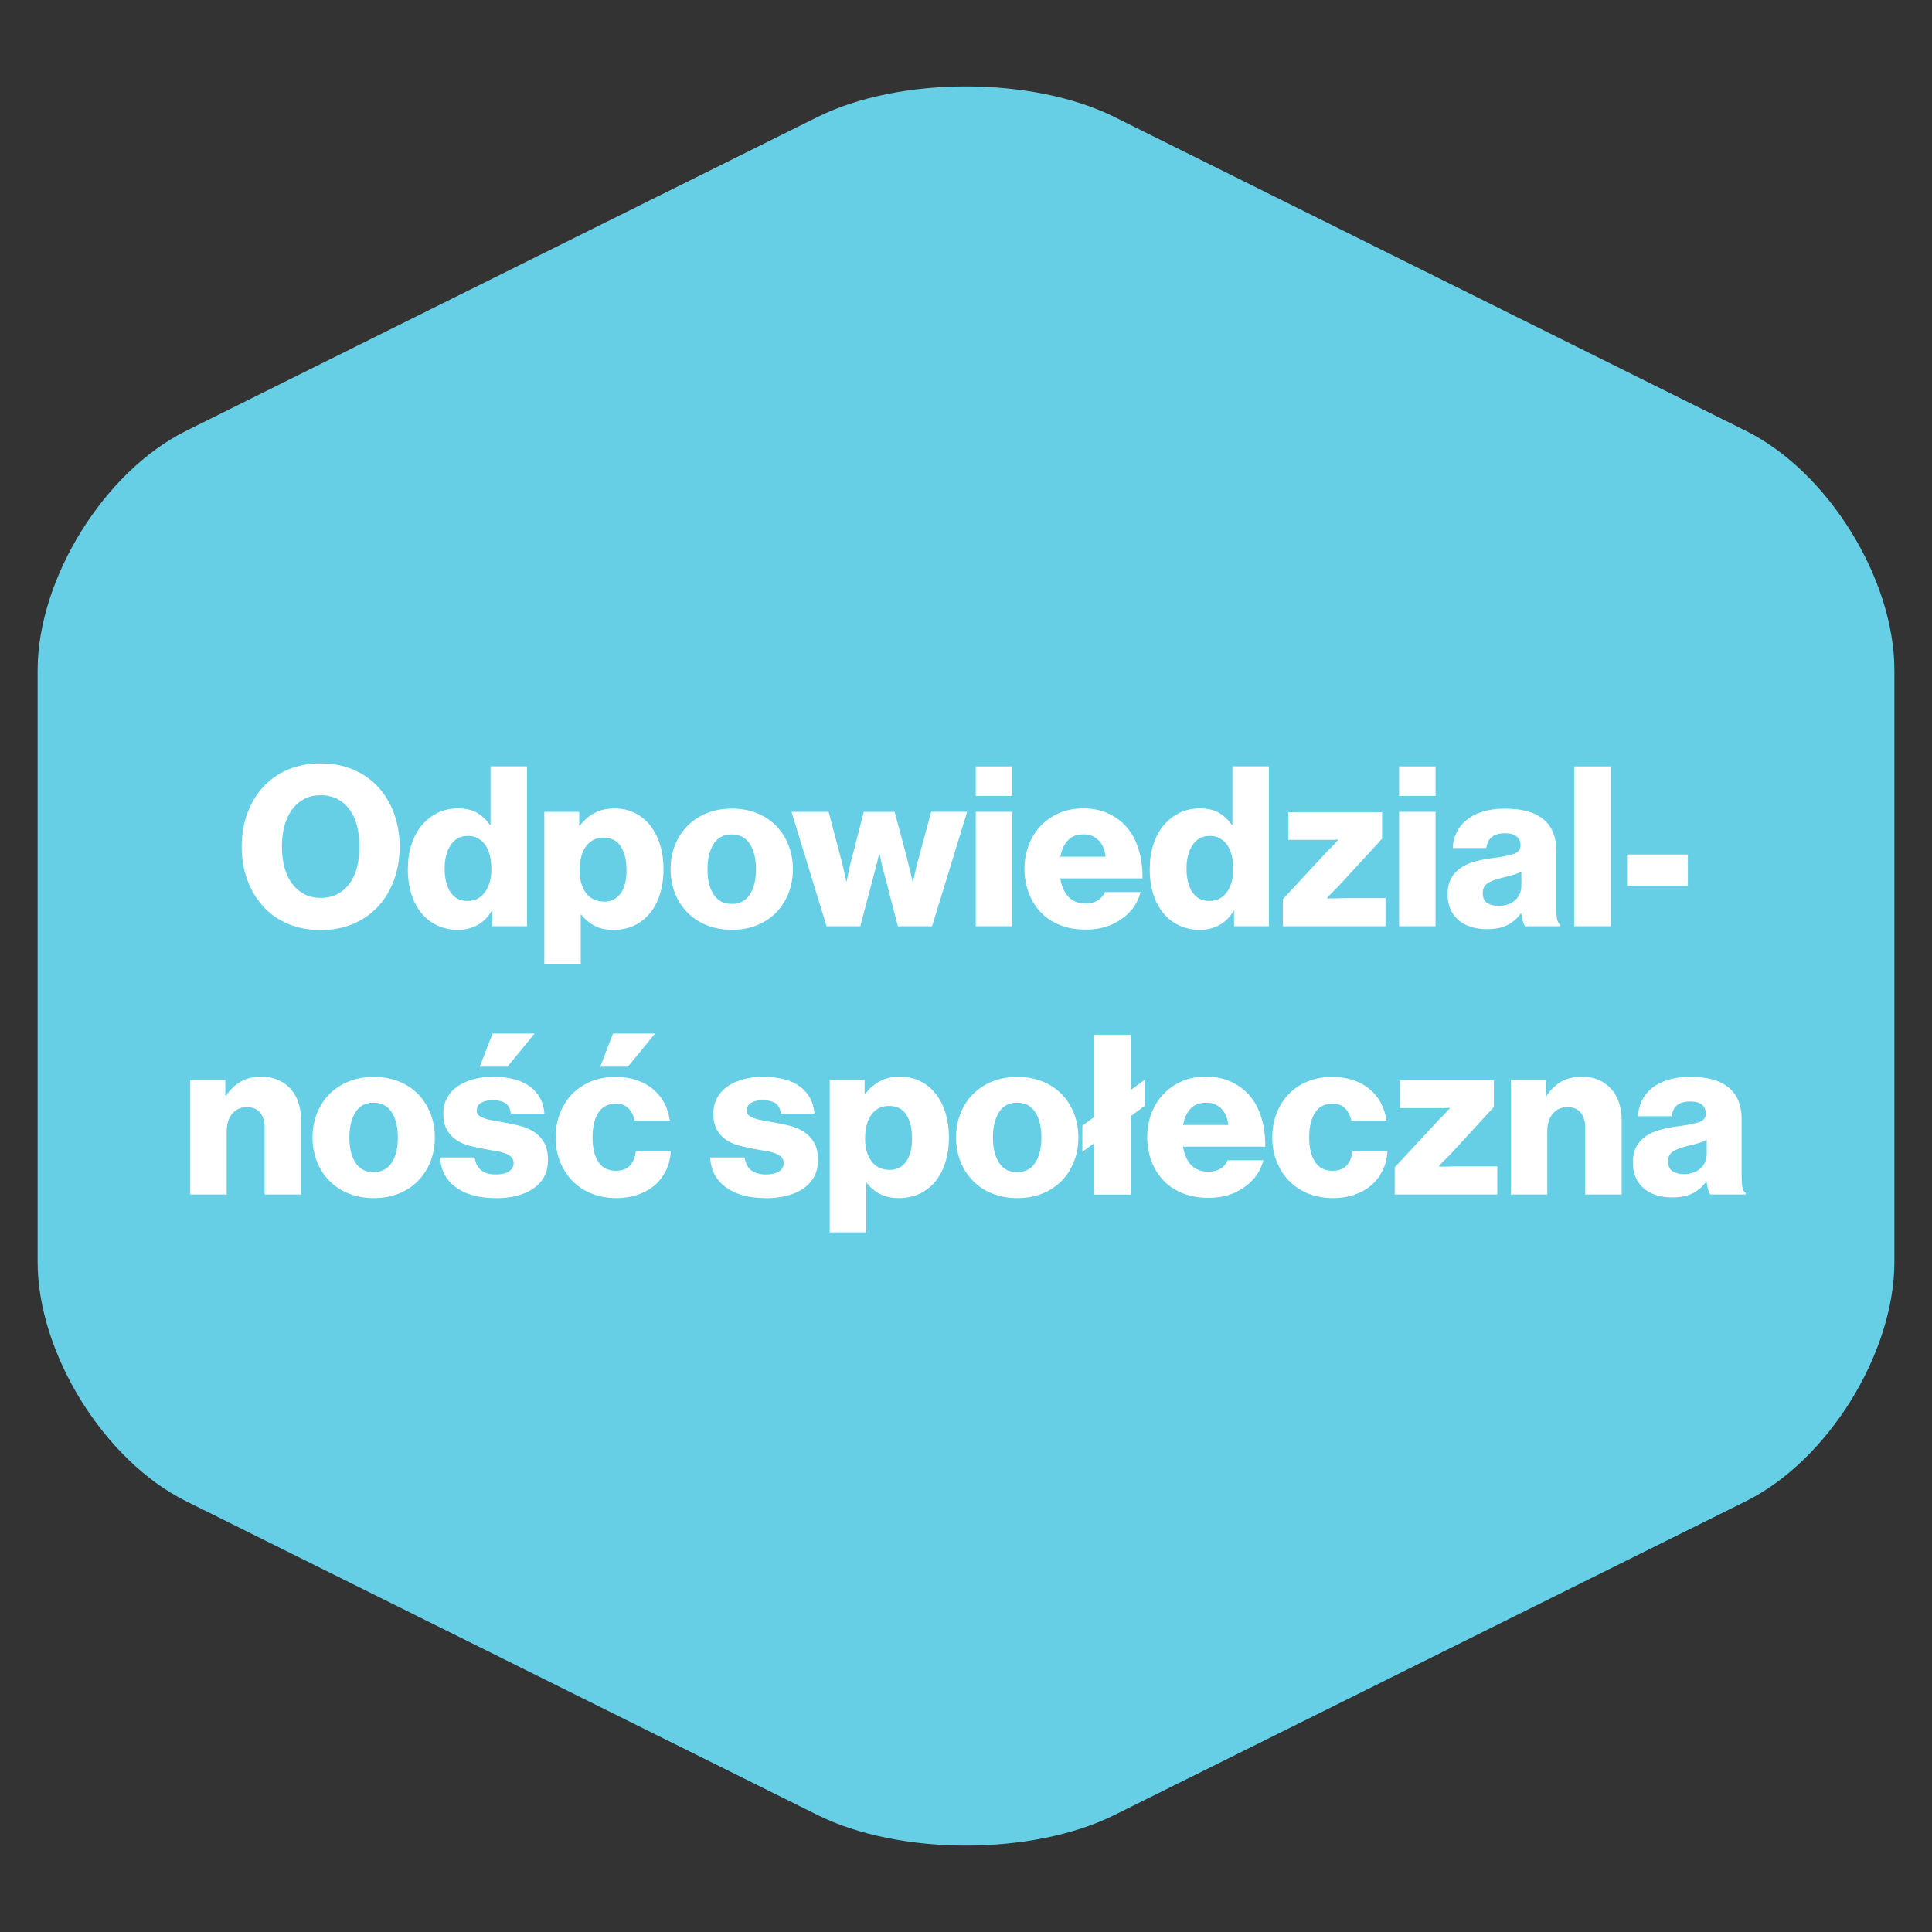 <?xml version="1.0" encoding="UTF-8"?>
<svg xmlns="http://www.w3.org/2000/svg" id="PL" version="1.1" viewBox="0 0 300 300">
  <rect x="0" y="0" width="300" height="300" fill="#333333" stroke="none"/>
  <defs>
    <style>
      .st0 {
        isolation: isolate;
      }

      .st1 {
        fill: #fff;
      }

      .st2 {
        fill: #66cfe5;
      }
    </style>
  </defs>
  <g id="Soziale_Verantwortung">
    <path class="st2" d="M28.88,66.91c-12.72,6.32-23.04,22.97-23.04,37.18v91.83c0,14.21,10.31,30.86,23.04,37.18l98.08,48.74c12.72,6.32,33.35,6.32,46.08,0l98.08-48.74c12.72-6.32,23.04-22.97,23.04-37.18v-91.83c0-14.21-10.31-30.86-23.04-37.18l-98.08-48.75c-12.72-6.32-33.35-6.32-46.08,0L28.88,66.91h0Z"></path>
    <g class="st0">
      <path class="st1" d="M49.78,144.42c-1.87,0-3.57-.32-5.08-.97-1.52-.65-2.8-1.55-3.85-2.71-1.05-1.16-1.87-2.53-2.45-4.11-.58-1.58-.87-3.3-.87-5.15s.29-3.57.87-5.15c.58-1.58,1.39-2.96,2.45-4.11,1.05-1.16,2.34-2.06,3.85-2.71,1.52-.65,3.21-.97,5.08-.97s3.57.32,5.08.97c1.52.65,2.81,1.55,3.87,2.71s1.89,2.53,2.46,4.11c.58,1.58.87,3.3.87,5.15s-.29,3.57-.87,5.15c-.58,1.58-1.4,2.96-2.46,4.11s-2.35,2.06-3.87,2.71-3.21.97-5.08.97ZM49.81,139.42c.99,0,1.87-.2,2.62-.61.75-.4,1.38-.96,1.89-1.67.51-.71.89-1.54,1.13-2.52.24-.97.36-2.02.36-3.16s-.12-2.19-.36-3.16c-.24-.97-.62-1.82-1.13-2.53-.51-.72-1.14-1.28-1.89-1.68s-1.63-.61-2.62-.61-1.87.2-2.62.61-1.38.97-1.89,1.68c-.51.72-.89,1.56-1.15,2.53-.25.97-.38,2.03-.38,3.16s.13,2.19.38,3.16c.25.97.64,1.81,1.15,2.52.51.71,1.14,1.26,1.89,1.67.75.41,1.63.61,2.62.61Z"></path>
      <path class="st1" d="M71.09,144.38c-1.13,0-2.18-.21-3.12-.64-.95-.43-1.77-1.05-2.46-1.86-.69-.81-1.23-1.8-1.61-2.97-.38-1.17-.57-2.49-.57-3.97,0-1.39.19-2.66.57-3.82.38-1.16.91-2.15,1.6-2.97.68-.82,1.5-1.46,2.45-1.93.95-.46,2-.69,3.16-.69,1.25,0,2.26.24,3.02.71.76.47,1.41,1.08,1.94,1.82h.1v-9.06h5.66v24.82h-5.41v-2.39h-.07c-.53.93-1.24,1.65-2.13,2.17-.89.52-1.93.78-3.11.78ZM72.55,139.91c1.18,0,2.1-.46,2.76-1.39.66-.93.99-2.12.99-3.58,0-.74-.08-1.43-.23-2.07-.15-.64-.38-1.18-.69-1.63s-.69-.8-1.15-1.06-.99-.38-1.61-.38c-1.13,0-2.01.47-2.64,1.41-.62.94-.94,2.16-.94,3.66s.31,2.78.92,3.68c.61.9,1.48,1.35,2.59,1.35Z"></path>
      <path class="st1" d="M84.52,126.06h5.42v2.15h.1c.6-.81,1.34-1.46,2.22-1.94.88-.49,1.93-.73,3.16-.73s2.24.24,3.18.71c.94.47,1.74,1.13,2.4,1.98.66.85,1.16,1.84,1.51,2.99s.52,2.39.52,3.73c0,1.43-.19,2.74-.56,3.91-.37,1.17-.9,2.16-1.58,2.98-.68.82-1.5,1.45-2.45,1.89-.95.44-2,.66-3.16.66s-2.15-.21-2.97-.64c-.82-.43-1.51-1.01-2.06-1.75h-.07v7.71h-5.66v-23.64ZM93.82,140.01c1.09,0,1.94-.43,2.55-1.28.61-.86.92-2.05.92-3.58s-.29-2.75-.87-3.68c-.58-.93-1.48-1.39-2.71-1.39-.62,0-1.17.13-1.63.38s-.85.61-1.16,1.06-.54.99-.69,1.61c-.15.62-.23,1.3-.23,2.01,0,1.46.33,2.63.99,3.52s1.6,1.34,2.83,1.34Z"></path>
      <path class="st1" d="M113.64,144.38c-1.44,0-2.74-.24-3.9-.71-1.17-.47-2.17-1.13-3-1.98s-1.48-1.84-1.93-2.99c-.45-1.15-.68-2.39-.68-3.73s.23-2.59.68-3.73c.45-1.15,1.09-2.14,1.93-2.99s1.83-1.5,3-1.98c1.17-.47,2.47-.71,3.9-.71s2.74.24,3.9.71c1.17.47,2.16,1.13,2.99,1.98.82.84,1.46,1.84,1.91,2.99s.68,2.39.68,3.73-.23,2.58-.68,3.73-1.09,2.14-1.91,2.99c-.82.84-1.82,1.5-2.99,1.98s-2.47.71-3.9.71ZM113.61,140.36c1.25,0,2.19-.49,2.83-1.48.64-.98.95-2.29.95-3.9s-.32-2.93-.95-3.92c-.64-.99-1.58-1.49-2.83-1.49s-2.19.5-2.81,1.49c-.62,1-.94,2.3-.94,3.92s.31,2.92.94,3.9c.62.98,1.56,1.48,2.81,1.48Z"></path>
      <path class="st1" d="M122.91,126.06h5.76l1.94,7.36c.09.37.19.75.29,1.15s.19.76.26,1.11c.09.42.17.81.24,1.18h.07l.24-1.21c.07-.35.15-.72.24-1.13.09-.41.2-.8.31-1.2l1.87-7.25h4.79l1.94,7.25c.09.39.19.8.28,1.21.09.42.19.8.28,1.15.09.42.19.82.28,1.21h.07c.09-.39.18-.8.28-1.21.09-.35.18-.72.26-1.11s.18-.78.3-1.15l1.98-7.36h5.59l-5.45,17.77h-5.31l-2.08-8.05c-.12-.35-.21-.71-.3-1.08s-.16-.72-.23-1.04c-.09-.37-.17-.73-.24-1.08h-.07c-.07.35-.15.71-.24,1.08-.07.32-.16.67-.26,1.04s-.2.73-.29,1.08l-2.12,8.05h-5.24l-5.45-17.77Z"></path>
      <path class="st1" d="M151.51,119.01h5.66v4.58h-5.66v-4.58ZM151.51,126.06h5.66v17.77h-5.66v-17.77Z"></path>
      <path class="st1" d="M168.55,144.35c-1.46,0-2.78-.24-3.96-.71-1.18-.47-2.18-1.13-2.98-1.98-.81-.84-1.44-1.85-1.87-3-.44-1.16-.66-2.41-.66-3.75s.22-2.55.66-3.7c.44-1.15,1.06-2.14,1.87-2.99.81-.84,1.77-1.5,2.88-1.98,1.11-.47,2.35-.71,3.71-.71,1.27,0,2.41.2,3.42.59,1.01.39,1.89.94,2.66,1.63,1.06.97,1.86,2.2,2.38,3.7.52,1.49.77,3.14.75,4.95h-12.77c.19,1.2.6,2.15,1.25,2.85.65.69,1.56,1.04,2.74,1.04.74,0,1.35-.16,1.84-.47.49-.31.86-.75,1.11-1.3h5.52c-.19.81-.53,1.58-1.04,2.31-.51.73-1.16,1.36-1.94,1.89-.74.53-1.57.94-2.48,1.21-.91.28-1.94.42-3.07.42ZM171.68,133.03c-.12-1.06-.47-1.91-1.08-2.53-.6-.62-1.37-.94-2.29-.94-1.09,0-1.92.31-2.5.94-.58.62-.96,1.47-1.15,2.53h7.01Z"></path>
      <path class="st1" d="M186.29,144.38c-1.13,0-2.18-.21-3.12-.64-.95-.43-1.77-1.05-2.46-1.86-.69-.81-1.23-1.8-1.61-2.97-.38-1.17-.57-2.49-.57-3.97,0-1.39.19-2.66.57-3.82.38-1.16.91-2.15,1.6-2.97.68-.82,1.5-1.46,2.45-1.93.95-.46,2-.69,3.16-.69,1.25,0,2.26.24,3.02.71.76.47,1.41,1.08,1.94,1.82h.1v-9.06h5.66v24.82h-5.41v-2.39h-.07c-.53.93-1.24,1.65-2.13,2.17-.89.52-1.93.78-3.11.78ZM187.75,139.91c1.18,0,2.1-.46,2.76-1.39.66-.93.99-2.12.99-3.58,0-.74-.08-1.43-.23-2.07-.15-.64-.38-1.18-.69-1.63s-.69-.8-1.15-1.06-.99-.38-1.61-.38c-1.13,0-2.01.47-2.64,1.41-.62.94-.94,2.16-.94,3.66s.31,2.78.92,3.68c.61.9,1.48,1.35,2.59,1.35Z"></path>
      <path class="st1" d="M199.2,139.63l7.05-7.6c.12-.12.26-.25.43-.42.17-.16.34-.33.5-.52.19-.21.38-.42.59-.62v-.1c-.32.02-.62.04-.9.04h-6.84v-4.3h14.58v4.13l-6.73,7.32-1.11,1.11c-.23.23-.46.47-.69.73v.1h1.01c.28,0,.57,0,.87-.02.3-.01.56-.02.76-.02h6.42v4.37h-15.93v-4.2Z"></path>
      <path class="st1" d="M217.25,119.01h5.66v4.58h-5.66v-4.58ZM217.25,126.06h5.66v17.77h-5.66v-17.77Z"></path>
      <path class="st1" d="M230.86,144.28c-.88,0-1.7-.12-2.45-.35-.75-.23-1.39-.58-1.93-1.04-.53-.46-.95-1.03-1.25-1.7s-.45-1.45-.45-2.33c0-.97.18-1.79.54-2.45.36-.66.85-1.2,1.48-1.63.62-.43,1.35-.76,2.17-.99.82-.23,1.69-.4,2.62-.52,1.67-.21,2.83-.44,3.51-.69.67-.25,1.01-.68,1.01-1.28s-.19-1.04-.57-1.39c-.38-.35-1-.52-1.86-.52-.9,0-1.58.2-2.05.59-.46.39-.74.96-.83,1.7h-5.21c.02-.83.21-1.62.56-2.36.35-.74.85-1.39,1.51-1.94.66-.56,1.49-1,2.48-1.32.99-.32,2.16-.49,3.51-.49s2.48.12,3.4.37c.93.24,1.71.61,2.36,1.09.76.56,1.33,1.26,1.7,2.12.37.86.56,1.84.56,2.95v8.96c0,.72.04,1.28.12,1.68.08.41.25.69.5.85v.24h-5.48c-.14-.18-.25-.45-.35-.78-.09-.33-.17-.73-.24-1.2h-.07c-.53.74-1.21,1.33-2.03,1.77-.82.44-1.9.66-3.25.66ZM232.66,140.67c1.06,0,1.93-.29,2.59-.87.66-.58.99-1.35.99-2.33v-2.12c-.37.19-.8.35-1.3.5-.5.15-1.04.29-1.61.43-1.09.25-1.87.55-2.36.89-.49.33-.73.84-.73,1.51,0,.72.23,1.23.69,1.53.46.3,1.04.45,1.74.45Z"></path>
      <path class="st1" d="M244.43,119.01h5.73v24.82h-5.73v-24.82Z"></path>
      <path class="st1" d="M252.65,132.69h9.44v4.86h-9.44v-4.86Z"></path>
      <path class="st1" d="M29.54,167.71h5.45v2.43h.1c.67-.97,1.44-1.71,2.31-2.2.87-.5,1.93-.75,3.18-.75.97,0,1.84.17,2.6.5.76.34,1.41.8,1.94,1.39.53.59.94,1.3,1.21,2.12s.42,1.73.42,2.72v11.56h-5.66v-10.41c0-.95-.23-1.71-.69-2.29-.46-.58-1.16-.87-2.08-.87s-1.71.35-2.27,1.04c-.57.69-.85,1.6-.85,2.71v9.82h-5.66v-17.77Z"></path>
      <path class="st1" d="M58.04,186.04c-1.44,0-2.74-.24-3.9-.71-1.17-.47-2.17-1.13-3-1.98s-1.48-1.84-1.93-2.99c-.45-1.15-.68-2.39-.68-3.73s.23-2.59.68-3.73c.45-1.15,1.09-2.14,1.93-2.99s1.83-1.5,3-1.98c1.17-.47,2.47-.71,3.9-.71s2.74.24,3.9.71c1.17.47,2.16,1.13,2.99,1.98.82.84,1.46,1.84,1.91,2.99s.68,2.39.68,3.73-.23,2.58-.68,3.73-1.09,2.14-1.91,2.99c-.82.84-1.82,1.5-2.99,1.98s-2.47.71-3.9.71ZM58,182.01c1.25,0,2.19-.49,2.83-1.48.64-.98.95-2.29.95-3.9s-.32-2.93-.95-3.92c-.64-.99-1.58-1.49-2.83-1.49s-2.19.5-2.81,1.49c-.62,1-.94,2.3-.94,3.92s.31,2.92.94,3.9c.62.98,1.56,1.48,2.81,1.48Z"></path>
      <path class="st1" d="M76.99,186.04c-2.62,0-4.69-.56-6.21-1.68s-2.34-2.67-2.43-4.63h5.35c.12.88.45,1.54,1.01,1.98.56.44,1.31.66,2.26.66.86,0,1.53-.15,2.03-.45.5-.3.75-.74.75-1.32,0-.39-.13-.71-.38-.95-.25-.24-.59-.44-1.01-.59-.42-.15-.9-.27-1.44-.35-.54-.08-1.1-.18-1.68-.29-.76-.14-1.53-.31-2.29-.5s-1.45-.49-2.07-.89c-.61-.39-1.1-.92-1.48-1.58-.37-.66-.56-1.51-.56-2.55,0-.93.2-1.75.61-2.46.4-.72.95-1.31,1.65-1.79.69-.47,1.51-.83,2.45-1.08s1.93-.36,2.97-.36c2.52,0,4.45.51,5.8,1.53,1.34,1.02,2.08,2.41,2.22,4.17h-5.21c-.12-.81-.42-1.36-.92-1.65-.5-.29-1.14-.43-1.93-.43-.69,0-1.28.13-1.75.4-.47.27-.71.68-.71,1.23,0,.32.12.58.35.76.23.19.54.34.94.47.39.13.85.24,1.37.33.52.09,1.06.19,1.61.28.79.14,1.58.31,2.38.5.8.2,1.53.5,2.19.92.66.42,1.2.98,1.61,1.68s.62,1.63.62,2.76c0,.97-.2,1.83-.61,2.57-.41.74-.97,1.35-1.68,1.84-.72.49-1.57.86-2.57,1.11-1,.25-2.07.38-3.23.38ZM76.47,160.49h6.53l-4.2,5.14h-4.3l1.98-5.14Z"></path>
      <path class="st1" d="M95.73,186.04c-1.44,0-2.73-.24-3.89-.71-1.16-.47-2.15-1.13-2.97-1.98s-1.46-1.84-1.91-2.99c-.45-1.15-.68-2.39-.68-3.73s.22-2.59.66-3.73c.44-1.15,1.06-2.14,1.87-2.99.81-.84,1.79-1.5,2.93-1.98,1.15-.47,2.42-.71,3.84-.71,1.2,0,2.3.17,3.28.5.98.34,1.83.8,2.55,1.41.72.6,1.3,1.32,1.74,2.15.44.83.73,1.75.87,2.74h-5.45c-.19-.81-.52-1.45-.99-1.93-.47-.47-1.12-.71-1.93-.71-1.23,0-2.14.47-2.74,1.41-.6.94-.9,2.22-.9,3.84s.3,2.86.9,3.78c.6.93,1.52,1.39,2.74,1.39,1.8,0,2.83-1.02,3.09-3.05h5.42c-.05,1.02-.27,1.97-.68,2.86-.41.89-.97,1.67-1.7,2.33-.73.66-1.61,1.17-2.64,1.54-1.03.37-2.17.56-3.42.56ZM95.18,160.49h6.53l-4.2,5.14h-4.3l1.98-5.14Z"></path>
      <path class="st1" d="M118.92,186.04c-2.62,0-4.69-.56-6.21-1.68s-2.34-2.67-2.43-4.63h5.35c.12.88.45,1.54,1.01,1.98.56.44,1.31.66,2.26.66.86,0,1.53-.15,2.03-.45.5-.3.75-.74.75-1.32,0-.39-.13-.71-.38-.95-.25-.24-.59-.44-1.01-.59-.42-.15-.9-.27-1.44-.35-.54-.08-1.1-.18-1.68-.29-.76-.14-1.53-.31-2.29-.5s-1.45-.49-2.07-.89c-.61-.39-1.1-.92-1.48-1.58-.37-.66-.56-1.51-.56-2.55,0-.93.2-1.75.61-2.46.4-.72.95-1.31,1.65-1.79.69-.47,1.51-.83,2.45-1.08s1.93-.36,2.97-.36c2.52,0,4.45.51,5.8,1.53,1.34,1.02,2.08,2.41,2.22,4.17h-5.21c-.12-.81-.42-1.36-.92-1.65-.5-.29-1.14-.43-1.93-.43-.69,0-1.28.13-1.75.4-.47.27-.71.68-.71,1.23,0,.32.12.58.35.76.23.19.54.34.94.47.39.13.85.24,1.37.33.52.09,1.06.19,1.61.28.79.14,1.58.31,2.38.5.8.2,1.53.5,2.19.92.66.42,1.2.98,1.61,1.68s.62,1.63.62,2.76c0,.97-.2,1.83-.61,2.57-.41.74-.97,1.35-1.68,1.84-.72.49-1.57.86-2.57,1.11-1,.25-2.07.38-3.23.38Z"></path>
      <path class="st1" d="M128.84,167.71h5.42v2.15h.1c.6-.81,1.34-1.46,2.22-1.94.88-.49,1.93-.73,3.16-.73s2.24.24,3.18.71c.94.47,1.74,1.13,2.4,1.98.66.85,1.16,1.84,1.51,2.99s.52,2.39.52,3.73c0,1.43-.19,2.74-.56,3.91-.37,1.17-.9,2.16-1.58,2.98-.68.82-1.5,1.45-2.45,1.89-.95.44-2,.66-3.16.66s-2.15-.21-2.97-.64c-.82-.43-1.51-1.01-2.06-1.75h-.07v7.71h-5.66v-23.64ZM138.15,181.66c1.09,0,1.94-.43,2.55-1.28.61-.86.92-2.05.92-3.58s-.29-2.75-.87-3.68c-.58-.93-1.48-1.39-2.71-1.39-.62,0-1.17.13-1.63.38s-.85.61-1.16,1.06-.54.99-.69,1.61c-.15.62-.23,1.3-.23,2.01,0,1.46.33,2.63.99,3.52s1.6,1.34,2.83,1.34Z"></path>
      <path class="st1" d="M157.97,186.04c-1.44,0-2.74-.24-3.9-.71-1.17-.47-2.17-1.13-3-1.98s-1.48-1.84-1.93-2.99c-.45-1.15-.68-2.39-.68-3.73s.23-2.59.68-3.73c.45-1.15,1.09-2.14,1.93-2.99s1.83-1.5,3-1.98c1.17-.47,2.47-.71,3.9-.71s2.74.24,3.9.71c1.17.47,2.16,1.13,2.99,1.98.82.84,1.46,1.84,1.91,2.99s.68,2.39.68,3.73-.23,2.58-.68,3.73-1.09,2.14-1.91,2.99c-.82.84-1.82,1.5-2.99,1.98s-2.47.71-3.9.71ZM157.93,182.01c1.25,0,2.19-.49,2.83-1.48.64-.98.95-2.29.95-3.9s-.32-2.93-.95-3.92c-.64-.99-1.58-1.49-2.83-1.49s-2.19.5-2.81,1.49c-.62,1-.94,2.3-.94,3.92s.31,2.92.94,3.9c.62.98,1.56,1.48,2.81,1.48Z"></path>
      <path class="st1" d="M169.91,177.5l-1.84,1.35v-4.06l1.84-1.35v-12.77h5.73v8.54l2.08-1.53v4.06l-2.08,1.53v12.22h-5.73v-7.98Z"></path>
      <path class="st1" d="M187.61,186c-1.46,0-2.78-.24-3.96-.71-1.18-.47-2.18-1.13-2.98-1.98-.81-.84-1.44-1.85-1.87-3-.44-1.16-.66-2.41-.66-3.75s.22-2.55.66-3.7c.44-1.15,1.06-2.14,1.87-2.99.81-.84,1.77-1.5,2.88-1.98,1.11-.47,2.35-.71,3.71-.71,1.27,0,2.41.2,3.42.59,1.01.39,1.89.94,2.66,1.63,1.06.97,1.86,2.2,2.38,3.7.52,1.49.77,3.14.75,4.95h-12.77c.19,1.2.6,2.15,1.25,2.85.65.69,1.56,1.04,2.74,1.04.74,0,1.35-.16,1.84-.47.49-.31.86-.75,1.11-1.3h5.52c-.19.81-.53,1.58-1.04,2.31-.51.73-1.16,1.36-1.94,1.89-.74.53-1.57.94-2.48,1.21-.91.28-1.94.42-3.07.42ZM190.73,174.69c-.12-1.06-.47-1.91-1.08-2.53-.6-.62-1.37-.94-2.29-.94-1.09,0-1.92.31-2.5.94-.58.62-.96,1.47-1.15,2.53h7.01Z"></path>
      <path class="st1" d="M207.01,186.04c-1.44,0-2.73-.24-3.89-.71-1.16-.47-2.15-1.13-2.97-1.98s-1.46-1.84-1.91-2.99c-.45-1.15-.68-2.39-.68-3.73s.22-2.59.66-3.73c.44-1.15,1.06-2.14,1.87-2.99.81-.84,1.79-1.5,2.93-1.98,1.15-.47,2.42-.71,3.84-.71,1.2,0,2.3.17,3.28.5.98.34,1.83.8,2.55,1.41.72.6,1.3,1.32,1.74,2.15.44.83.73,1.75.87,2.74h-5.45c-.19-.81-.52-1.45-.99-1.93-.47-.47-1.12-.71-1.93-.71-1.23,0-2.14.47-2.74,1.41-.6.94-.9,2.22-.9,3.84s.3,2.86.9,3.78c.6.93,1.52,1.39,2.74,1.39,1.8,0,2.83-1.02,3.09-3.05h5.42c-.05,1.02-.27,1.97-.68,2.86-.41.89-.97,1.67-1.7,2.33-.73.66-1.61,1.17-2.64,1.54-1.03.37-2.17.56-3.42.56Z"></path>
      <path class="st1" d="M216.56,181.28l7.05-7.6c.12-.12.26-.25.43-.42.17-.16.34-.33.5-.52.19-.21.38-.42.59-.62v-.1c-.32.02-.62.04-.9.04h-6.84v-4.3h14.58v4.13l-6.73,7.32-1.11,1.11c-.23.23-.46.47-.69.73v.1h1.01c.28,0,.57,0,.87-.02.3-.01.56-.02.76-.02h6.42v4.37h-15.93v-4.2Z"></path>
      <path class="st1" d="M234.6,167.71h5.45v2.43h.1c.67-.97,1.44-1.71,2.31-2.2.87-.5,1.93-.75,3.18-.75.97,0,1.84.17,2.6.5.76.34,1.41.8,1.94,1.39.53.59.94,1.3,1.21,2.12s.42,1.73.42,2.72v11.56h-5.66v-10.41c0-.95-.23-1.71-.69-2.29-.46-.58-1.16-.87-2.08-.87s-1.71.35-2.27,1.04c-.57.69-.85,1.6-.85,2.71v9.82h-5.66v-17.77Z"></path>
      <path class="st1" d="M259.63,185.93c-.88,0-1.7-.12-2.45-.35-.75-.23-1.39-.58-1.93-1.04-.53-.46-.95-1.03-1.25-1.7s-.45-1.45-.45-2.33c0-.97.18-1.79.54-2.45.36-.66.85-1.2,1.48-1.63.62-.43,1.35-.76,2.17-.99.82-.23,1.69-.4,2.62-.52,1.67-.21,2.83-.44,3.51-.69.67-.25,1.01-.68,1.01-1.28s-.19-1.04-.57-1.39c-.38-.35-1-.52-1.86-.52-.9,0-1.58.2-2.05.59-.46.39-.74.96-.83,1.7h-5.21c.02-.83.21-1.62.56-2.36.35-.74.85-1.39,1.51-1.94.66-.56,1.49-1,2.48-1.32.99-.32,2.16-.49,3.51-.49s2.48.12,3.4.37c.93.24,1.71.61,2.36,1.09.76.56,1.33,1.26,1.7,2.12.37.86.56,1.84.56,2.95v8.96c0,.72.04,1.28.12,1.68.08.41.25.69.5.85v.24h-5.48c-.14-.18-.25-.45-.35-.78-.09-.33-.17-.73-.24-1.2h-.07c-.53.74-1.21,1.33-2.03,1.77-.82.44-1.9.66-3.25.66ZM261.44,182.32c1.06,0,1.93-.29,2.59-.87.66-.58.99-1.35.99-2.33v-2.12c-.37.19-.8.35-1.3.5-.5.15-1.04.29-1.61.43-1.09.25-1.87.55-2.36.89-.49.33-.73.84-.73,1.51,0,.72.23,1.23.69,1.53.46.3,1.04.45,1.74.45Z"></path>
    </g>
  </g>
</svg>
